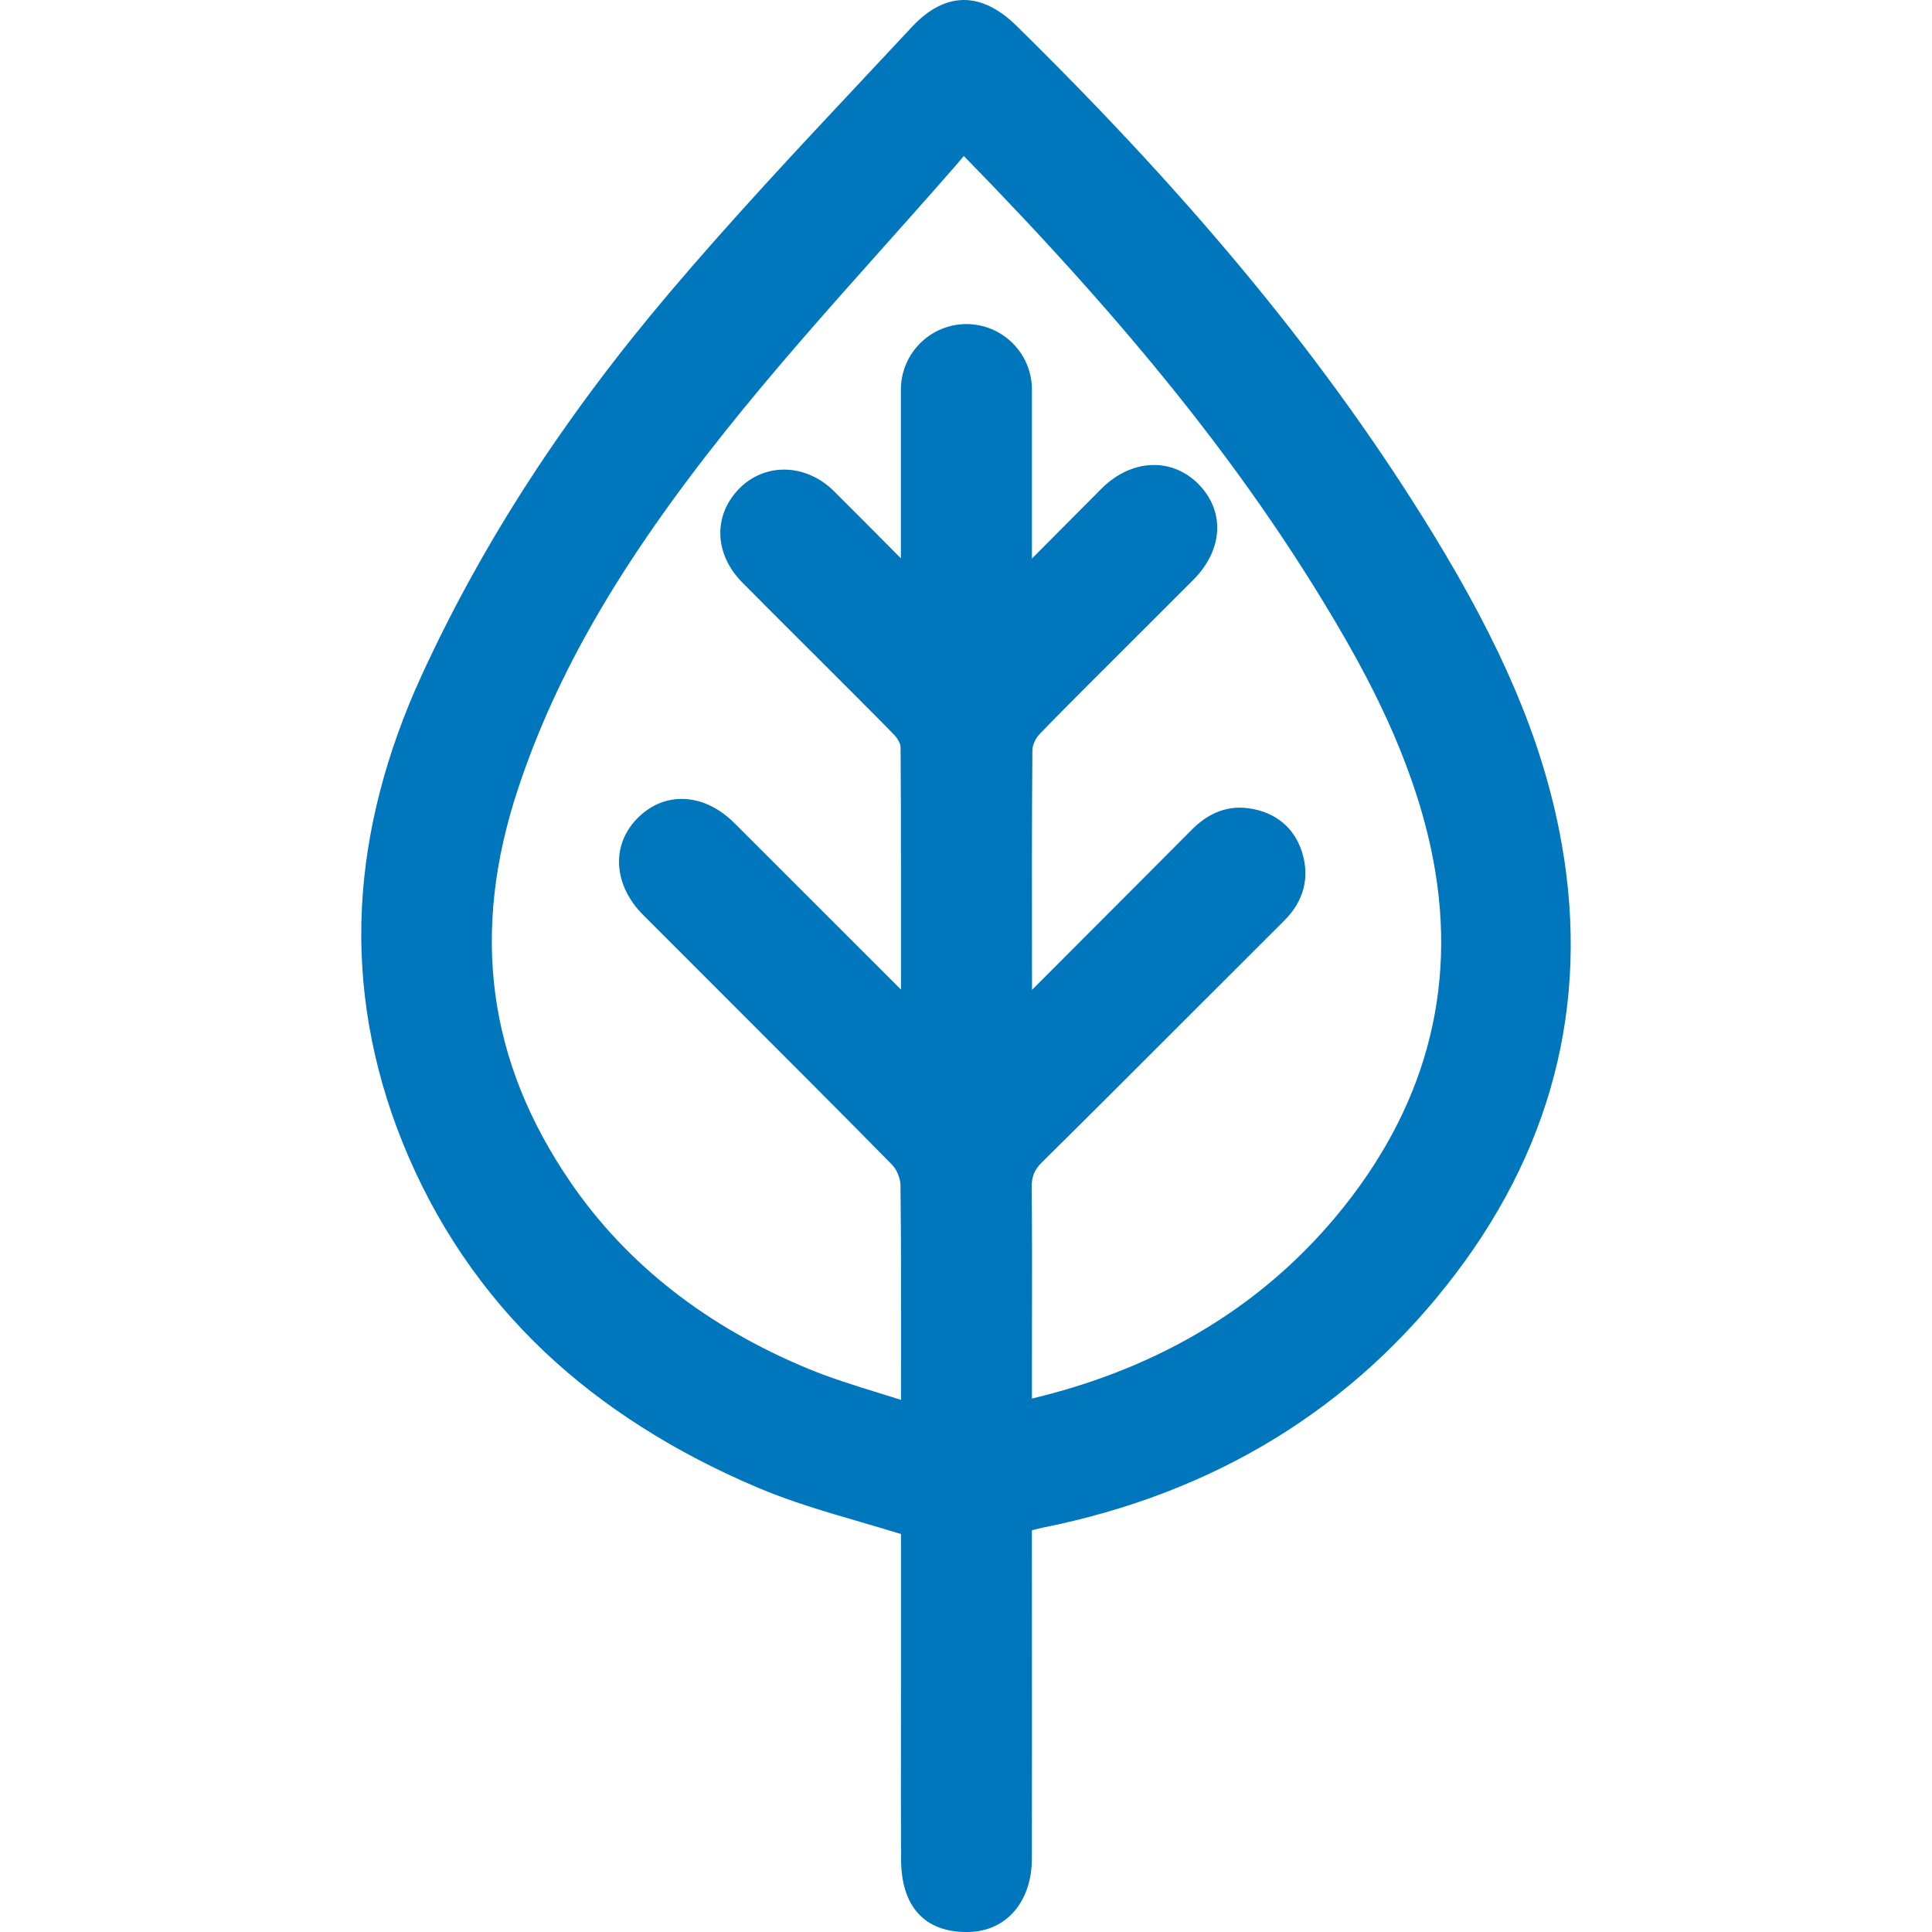 <?xml version="1.0" encoding="utf-8"?>
<!-- Generator: Adobe Illustrator 28.4.1, SVG Export Plug-In . SVG Version: 6.00 Build 0)  -->
<svg version="1.1" id="Vrstva_1" xmlns="http://www.w3.org/2000/svg" xmlns:xlink="http://www.w3.org/1999/xlink" x="0px" y="0px"
	 width="536.174px" height="536.174px" viewBox="0 0 536.174 536.174"
	 style="enable-background:new 0 0 536.174 536.174;" xml:space="preserve">
<style type="text/css">
	.st0{fill:#0076BC;}
</style>
<path class="st0" d="M432.642,230.122c-5.155-25.635-15.936-50.925-34.957-81.999
	c-28.662-46.827-65.379-91.608-115.551-140.928c-4.856-4.774-9.774-7.194-14.618-7.194
	c-4.961,0-9.824,2.52-14.455,7.49c-4.451,4.777-8.917,9.542-13.384,14.307
	c-17.932,19.131-36.475,38.913-53.721,59.259c-29.469,34.766-52.005,69.534-68.896,106.288
	c-9.946,21.641-15.534,43.279-16.609,64.312c-1.126,22.033,2.665,44.031,11.267,65.383
	c9.014,22.373,22.294,41.946,39.47,58.175c16.047,15.162,35.957,27.834,59.175,37.666
	c9.122,3.862,18.443,6.583,28.312,9.463c3.723,1.087,7.553,2.204,11.372,3.39l-0,11.687
	l0,29.525c0,4.897-0.007,9.794-0.013,14.692
	c-0.015,11.326-0.031,23.039,0.041,34.563c0.08,12.881,6.515,19.975,18.12,19.975
	c0.262,0,0.527-0.004,0.795-0.011c10.377-0.284,17.363-8.471,17.383-20.372
	c0.036-20.856,0.025-42.06,0.016-62.566c-0.004-8.264-0.008-16.528-0.009-24.792
	l-0-3.749c1.033-0.276,1.939-0.514,2.805-0.687
	c47.955-9.561,86.574-33.282,114.786-70.505C432.017,316.488,441.663,274.98,432.642,230.122z
	 M286.314,329.653c-0.035-3.089,0.732-5.006,2.833-7.074
	c10.888-10.719,28.402-28.242,43.854-43.702c8.86-8.865,17.228-17.238,23.412-23.392
	c5.407-5.382,7.121-11.925,4.955-18.922c-2.115-6.832-7.354-11.178-14.752-12.238
	c-0.852-0.122-1.706-0.184-2.539-0.184c-4.81-0-9.277,2.042-13.277,6.071
	c-6.907,6.957-20.519,20.588-32.528,32.614c-4.334,4.34-8.426,8.438-11.859,11.877
	l-0.009-6.794c-0.027-19.577-0.055-39.821,0.11-59.723
	c0.011-1.325,0.825-3.211,1.852-4.295c4.721-4.977,19.949-20.156,31.068-31.239
	c5.107-5.091,9.518-9.488,11.744-11.733c8.339-8.409,8.86-19.138,1.297-26.696
	c-3.34-3.338-7.68-5.177-12.22-5.177c-5.153-0-10.309,2.315-14.519,6.519
	c-3.041,3.037-11.41,11.452-19.35,19.446v-46.887c0-10.027-8.157-18.184-18.184-18.184
	s-18.184,8.157-18.184,18.184v46.819c-7.696-7.749-15.551-15.641-18.565-18.624
	c-3.904-3.864-8.823-5.993-13.852-5.993c-4.723-0-9.171,1.9-12.527,5.351
	c-7.195,7.4-6.851,18.041,0.835,25.876c3.14,3.201,10.12,10.167,17.508,17.542
	c9.706,9.687,20.707,20.667,24.812,24.92c1.045,1.083,1.697,2.549,1.703,3.287
	c0.04,5.887,0.067,11.774,0.086,17.674v11.799c0,0.17,0.009,0.338,0.021,0.506
	l0.005,0.081c0.012,9.613,0.008,19.281,0.004,29.056c-0.001,2.73-0.002,5.469-0.003,8.218
	c-4.793-4.781-12.404-12.395-20.411-20.405c-10.129-10.132-20.602-20.61-25.801-25.781
	c-4.427-4.404-9.491-6.732-14.645-6.732c-4.651-0-8.96,1.918-12.462,5.547
	c-7.188,7.45-6.463,18.412,1.763,26.658c4.547,4.558,10.464,10.472,17.007,17.012
	c17.772,17.763,39.891,39.87,52.043,52.276c1.302,1.329,2.339,3.794,2.362,5.612
	c0.197,15.674,0.178,31.334,0.157,47.914c-0.005,3.869-0.01,7.784-0.012,11.758
	c-2.073-0.657-4.112-1.288-6.11-1.906c-6.861-2.122-13.341-4.127-19.543-6.691
	c-28.248-11.681-50.439-29.056-65.957-51.643c-23.117-33.647-27.916-69.41-14.672-109.336
	c10.603-31.963,28.273-62.482,57.292-98.954c14.05-17.659,29.376-34.841,44.198-51.457
	c6.629-7.431,13.483-15.115,20.141-22.75c0.712-0.817,1.388-1.629,2.082-2.47
	c46.064,47.109,77.559,86.451,102.037,127.462c9.96,16.687,22.098,39.125,27.6,64.733
	c7.763,36.125-0.372,69.586-24.178,99.451c-21.271,26.685-50.388,44.581-86.547,53.192
	v-10.793c0-4.257,0.008-8.514,0.015-12.771C286.427,353.122,286.448,341.294,286.314,329.653z"
	/>
</svg>
